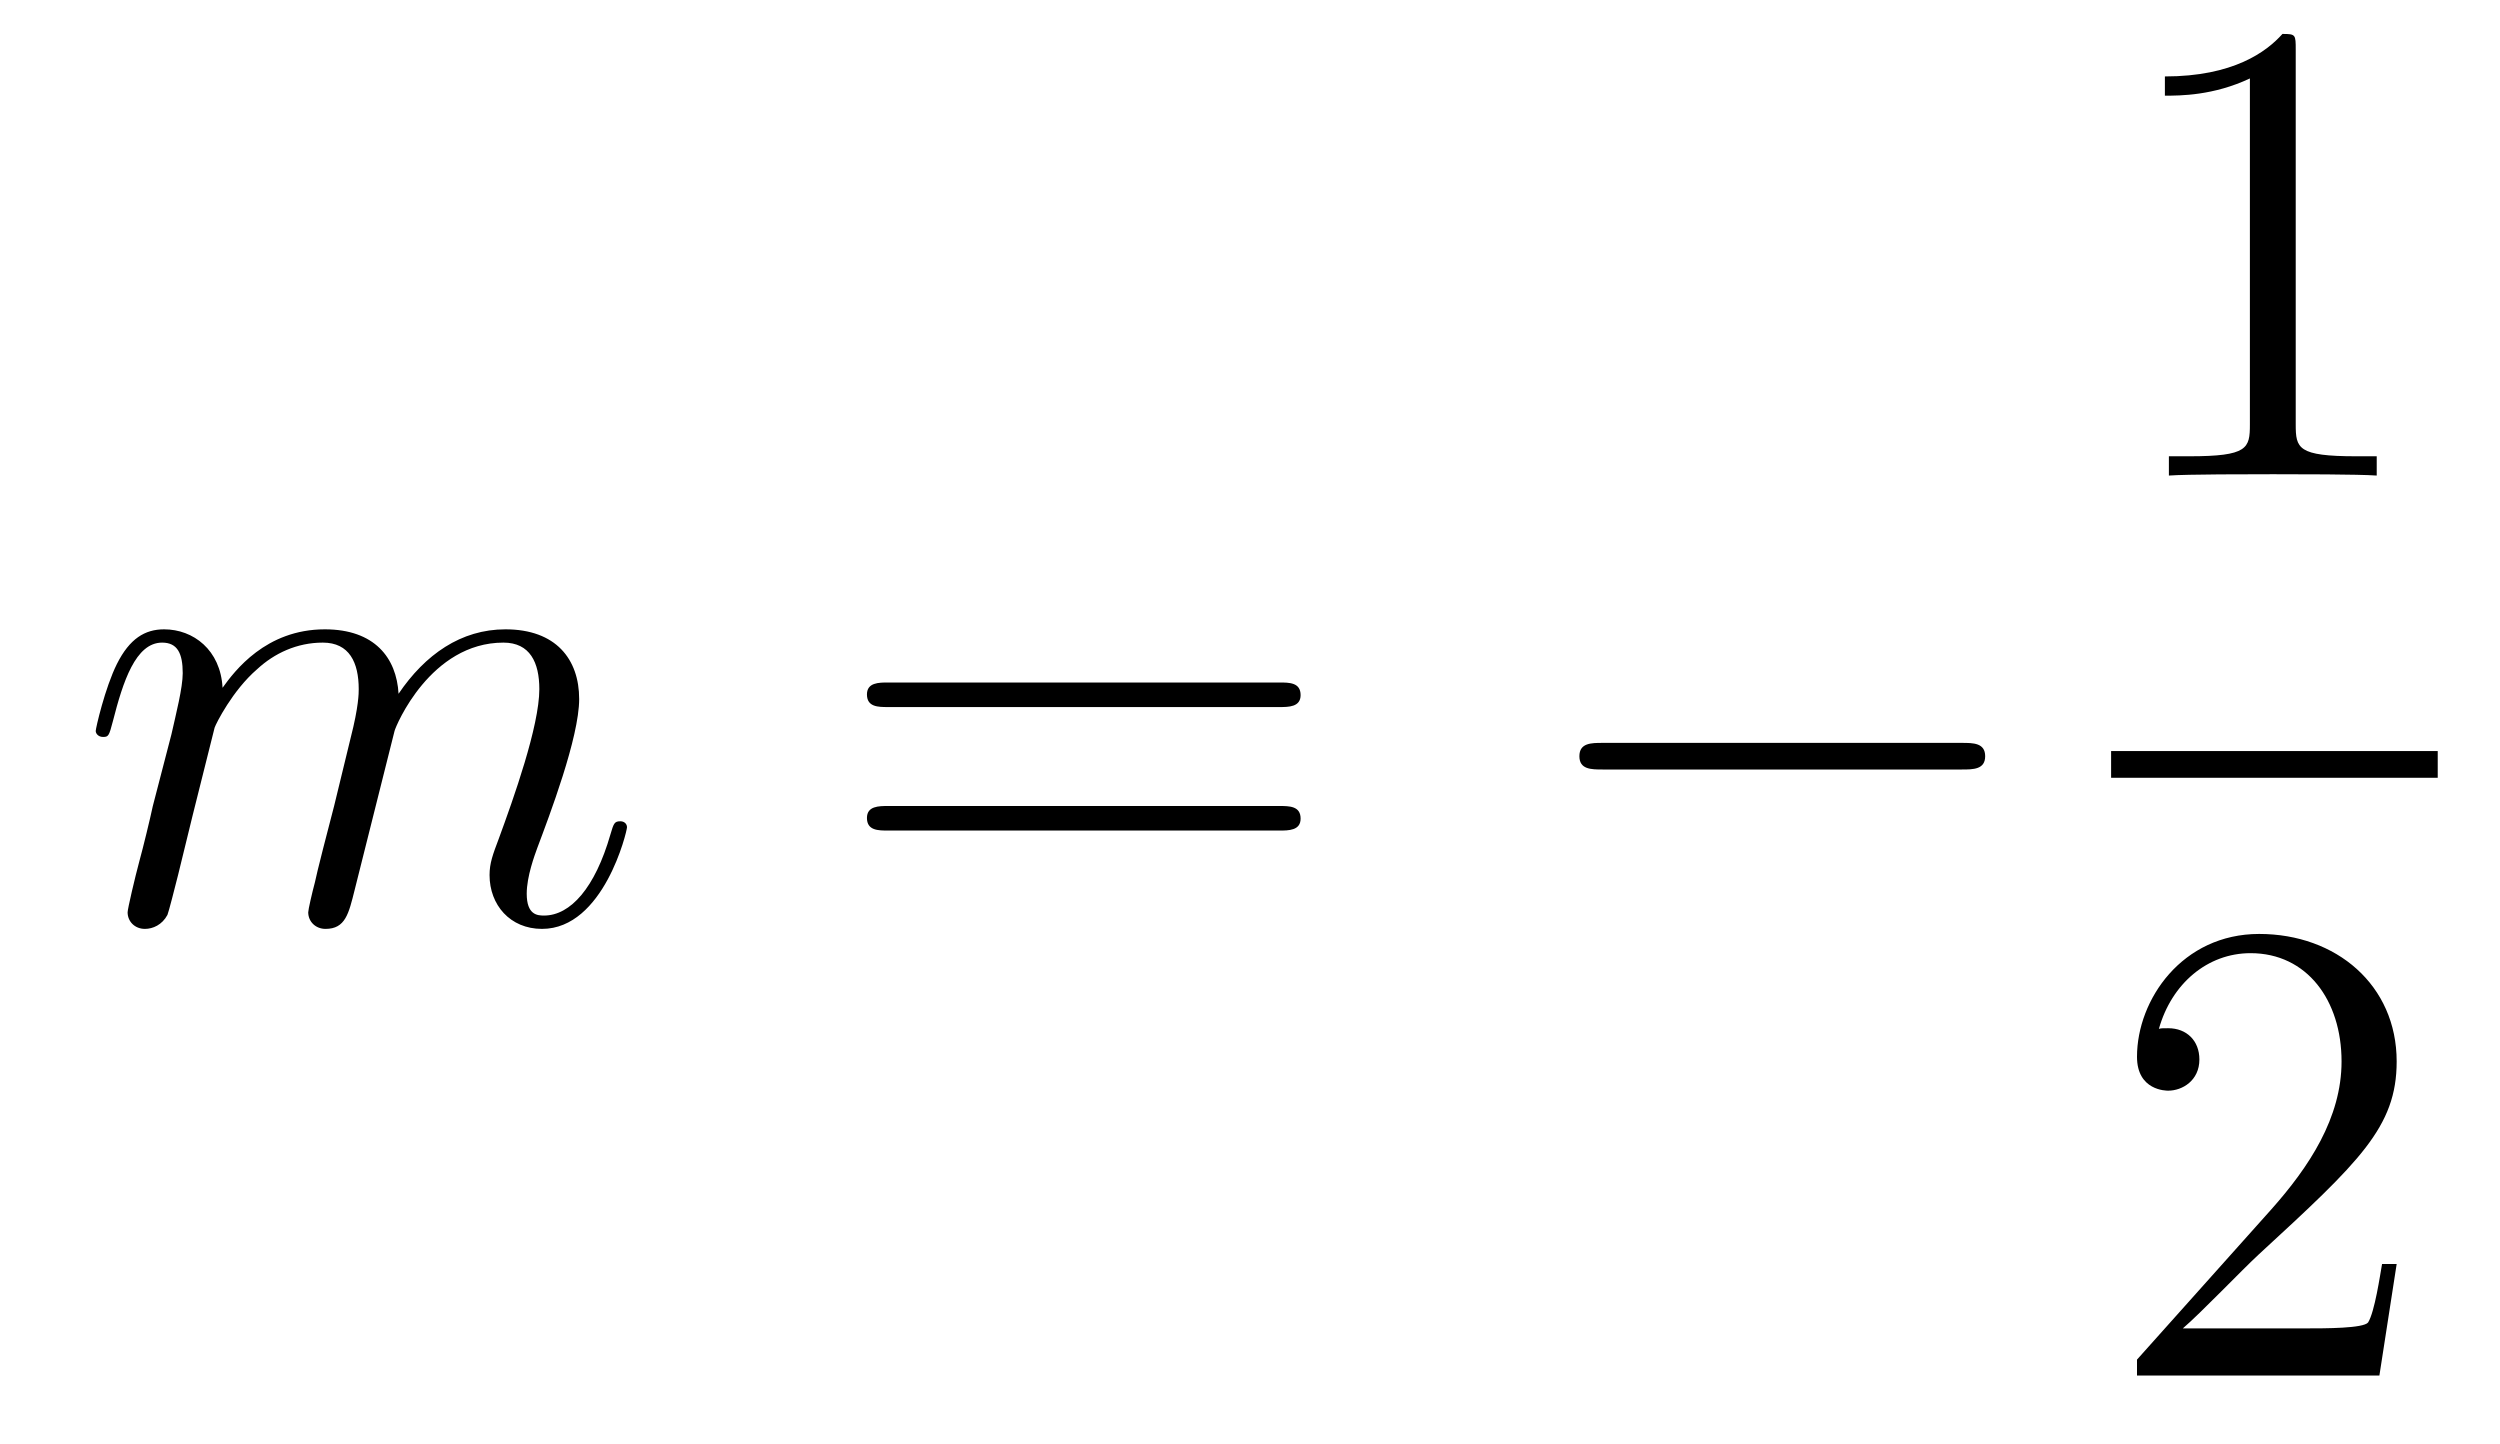 <?xml version='1.0'?>
<!-- This file was generated by dvisvgm 1.14.1 -->
<svg height='26pt' version='1.1' viewBox='0 -26 45 26' width='45pt' xmlns='http://www.w3.org/2000/svg' xmlns:xlink='http://www.w3.org/1999/xlink'>
<g id='page1'>
<g transform='matrix(1 0 0 1 -127 641)'>
<path d='M130.863 -653.902C130.887 -653.974 131.185 -654.572 131.628 -654.954C131.938 -655.241 132.345 -655.433 132.811 -655.433C133.289 -655.433 133.457 -655.074 133.457 -654.596C133.457 -654.524 133.457 -654.285 133.313 -653.723L133.014 -652.492C132.919 -652.133 132.692 -651.249 132.668 -651.117C132.62 -650.938 132.548 -650.627 132.548 -650.579C132.548 -650.412 132.68 -650.28 132.859 -650.28C133.218 -650.28 133.277 -650.555 133.385 -650.986L134.102 -653.843C134.126 -653.938 134.748 -655.433 136.062 -655.433C136.541 -655.433 136.708 -655.074 136.708 -654.596C136.708 -653.927 136.242 -652.623 135.979 -651.906C135.871 -651.619 135.812 -651.464 135.812 -651.249C135.812 -650.711 136.182 -650.28 136.756 -650.28C137.868 -650.28 138.286 -652.038 138.286 -652.109C138.286 -652.169 138.238 -652.217 138.167 -652.217C138.059 -652.217 138.047 -652.181 137.987 -651.978C137.712 -651.022 137.27 -650.52 136.792 -650.52C136.672 -650.52 136.481 -650.532 136.481 -650.914C136.481 -651.225 136.624 -651.607 136.672 -651.739C136.887 -652.312 137.425 -653.723 137.425 -654.417C137.425 -655.134 137.007 -655.672 136.098 -655.672C135.297 -655.672 134.652 -655.218 134.174 -654.512C134.138 -655.158 133.743 -655.672 132.847 -655.672C131.783 -655.672 131.221 -654.919 131.006 -654.62C130.97 -655.301 130.48 -655.672 129.954 -655.672C129.608 -655.672 129.333 -655.504 129.105 -655.05C128.89 -654.62 128.723 -653.891 128.723 -653.843C128.723 -653.795 128.771 -653.735 128.854 -653.735C128.95 -653.735 128.962 -653.747 129.033 -654.022C129.213 -654.727 129.44 -655.433 129.918 -655.433C130.193 -655.433 130.289 -655.241 130.289 -654.883C130.289 -654.62 130.169 -654.153 130.086 -653.783L129.751 -652.492C129.703 -652.265 129.572 -651.727 129.512 -651.512C129.428 -651.201 129.297 -650.639 129.297 -650.579C129.297 -650.412 129.428 -650.28 129.608 -650.28C129.751 -650.28 129.918 -650.352 130.014 -650.532C130.038 -650.591 130.145 -651.01 130.205 -651.249L130.468 -652.325L130.863 -653.902Z' fill-rule='evenodd'/>
<path d='M150.028 -654.273C150.195 -654.273 150.411 -654.273 150.411 -654.488C150.411 -654.715 150.208 -654.715 150.028 -654.715H142.987C142.82 -654.715 142.605 -654.715 142.605 -654.5C142.605 -654.273 142.808 -654.273 142.987 -654.273H150.028ZM150.028 -652.05C150.195 -652.05 150.411 -652.05 150.411 -652.265C150.411 -652.492 150.208 -652.492 150.028 -652.492H142.987C142.82 -652.492 142.605 -652.492 142.605 -652.277C142.605 -652.05 142.808 -652.05 142.987 -652.05H150.028Z' fill-rule='evenodd'/>
<path d='M162.314 -653.149C162.517 -653.149 162.733 -653.149 162.733 -653.388C162.733 -653.628 162.517 -653.628 162.314 -653.628H155.847C155.644 -653.628 155.429 -653.628 155.429 -653.388C155.429 -653.149 155.644 -653.149 155.847 -653.149H162.314Z' fill-rule='evenodd'/>
<path d='M168.323 -666.102C168.323 -666.378 168.323 -666.389 168.084 -666.389C167.797 -666.067 167.199 -665.624 165.968 -665.624V-665.278C166.243 -665.278 166.84 -665.278 167.498 -665.588V-659.36C167.498 -658.93 167.462 -658.787 166.41 -658.787H166.04V-658.44C166.362 -658.464 167.522 -658.464 167.916 -658.464C168.311 -658.464 169.458 -658.464 169.781 -658.44V-658.787H169.411C168.359 -658.787 168.323 -658.93 168.323 -659.36V-666.102Z' fill-rule='evenodd'/>
<path d='M165 -653H170.879V-653.481H165'/>
<path d='M170.14 -644.248H169.877C169.841 -644.045 169.745 -643.387 169.626 -643.196C169.542 -643.089 168.861 -643.089 168.502 -643.089H166.291C166.613 -643.364 167.343 -644.129 167.653 -644.416C169.47 -646.089 170.14 -646.711 170.14 -647.894C170.14 -649.269 169.052 -650.189 167.665 -650.189C166.279 -650.189 165.466 -649.006 165.466 -647.978C165.466 -647.368 165.992 -647.368 166.028 -647.368C166.279 -647.368 166.589 -647.547 166.589 -647.93C166.589 -648.265 166.362 -648.492 166.028 -648.492C165.92 -648.492 165.896 -648.492 165.86 -648.48C166.088 -649.293 166.733 -649.843 167.51 -649.843C168.526 -649.843 169.148 -648.994 169.148 -647.894C169.148 -646.878 168.562 -645.993 167.881 -645.228L165.466 -642.527V-642.24H169.829L170.14 -644.248Z' fill-rule='evenodd'/>
</g>
</g>
</svg>
